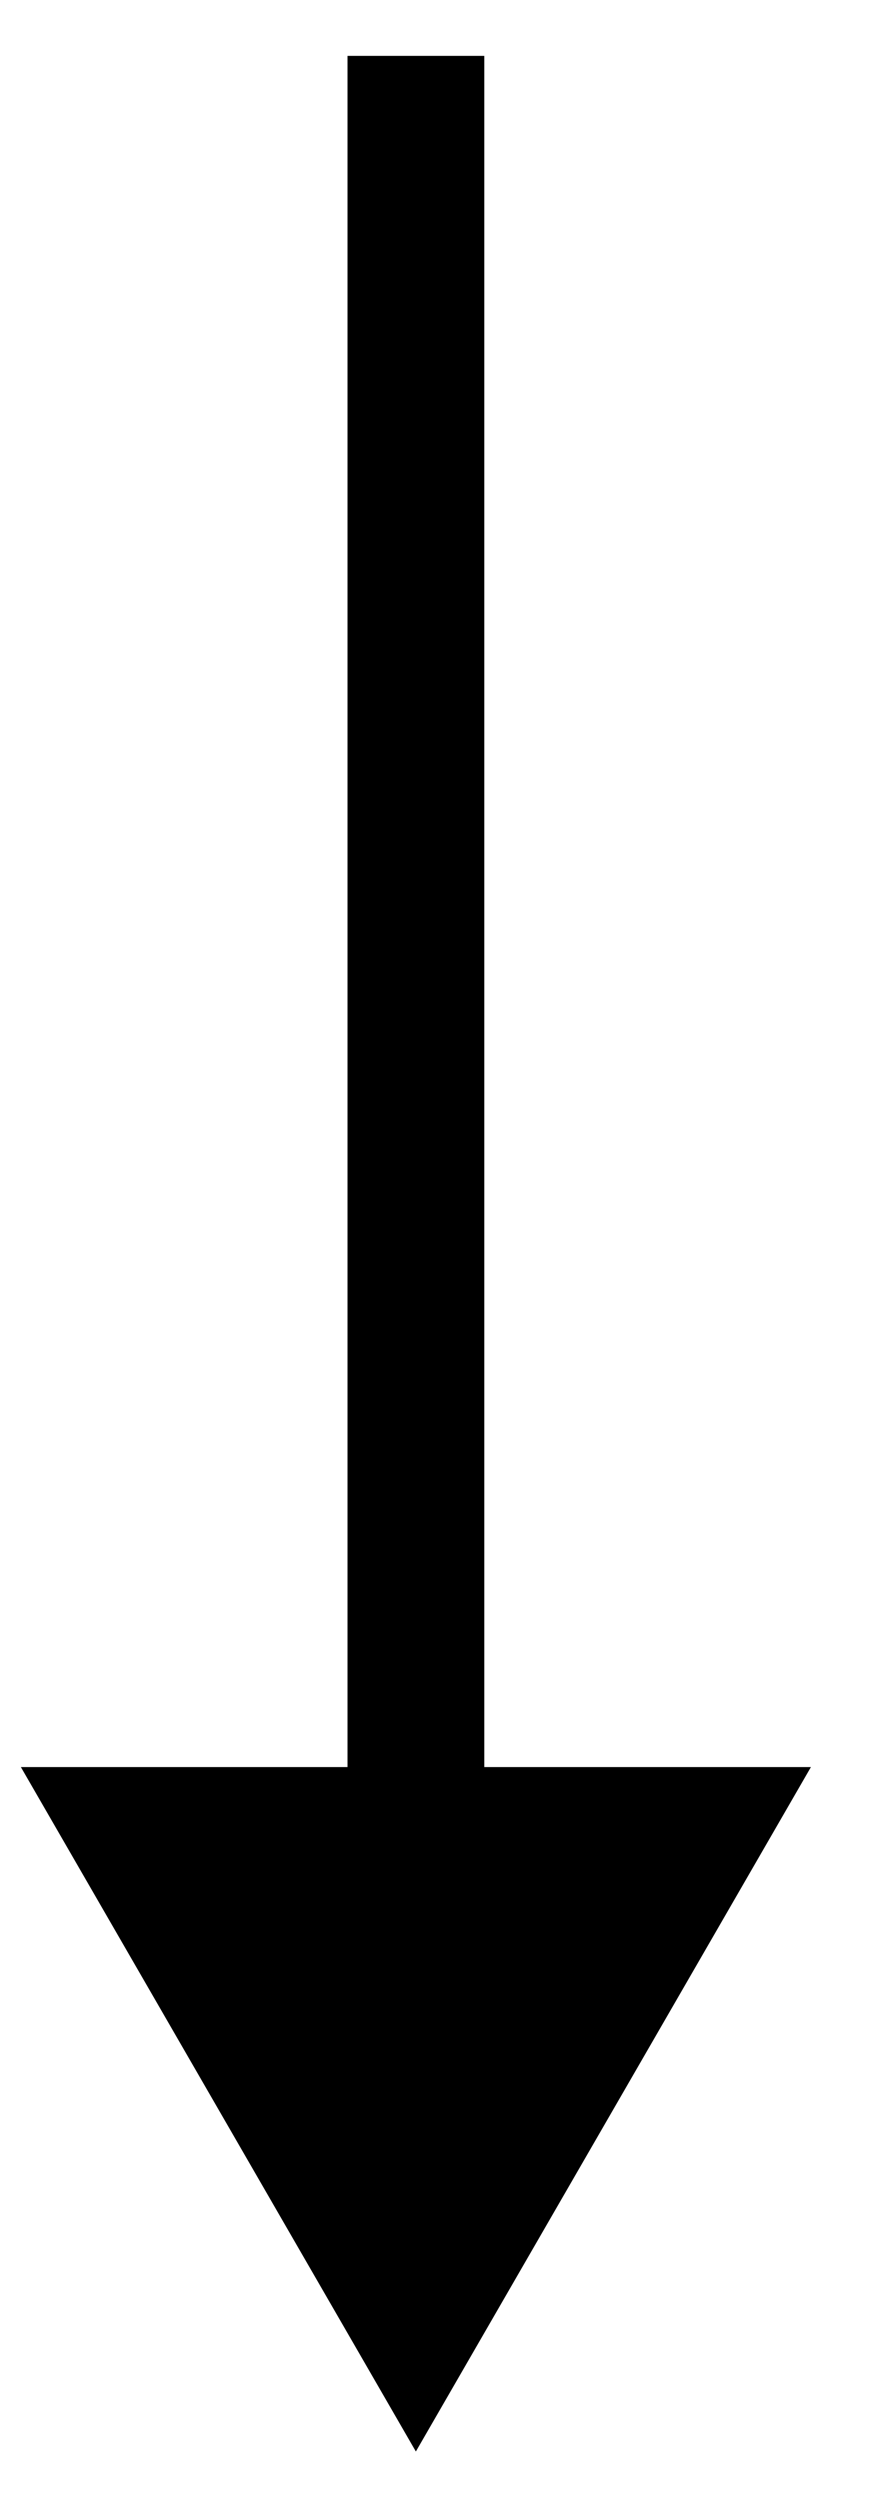 <svg width="12" height="34" viewBox="0 0 12 34" fill="none" xmlns="http://www.w3.org/2000/svg">
<path d="M5.658 33.339L11.033 24.031H0.284L5.658 33.339ZM5.658 0.76H4.728V24.962H5.658H6.589V0.76H5.658Z" fill="black"/>
</svg>
